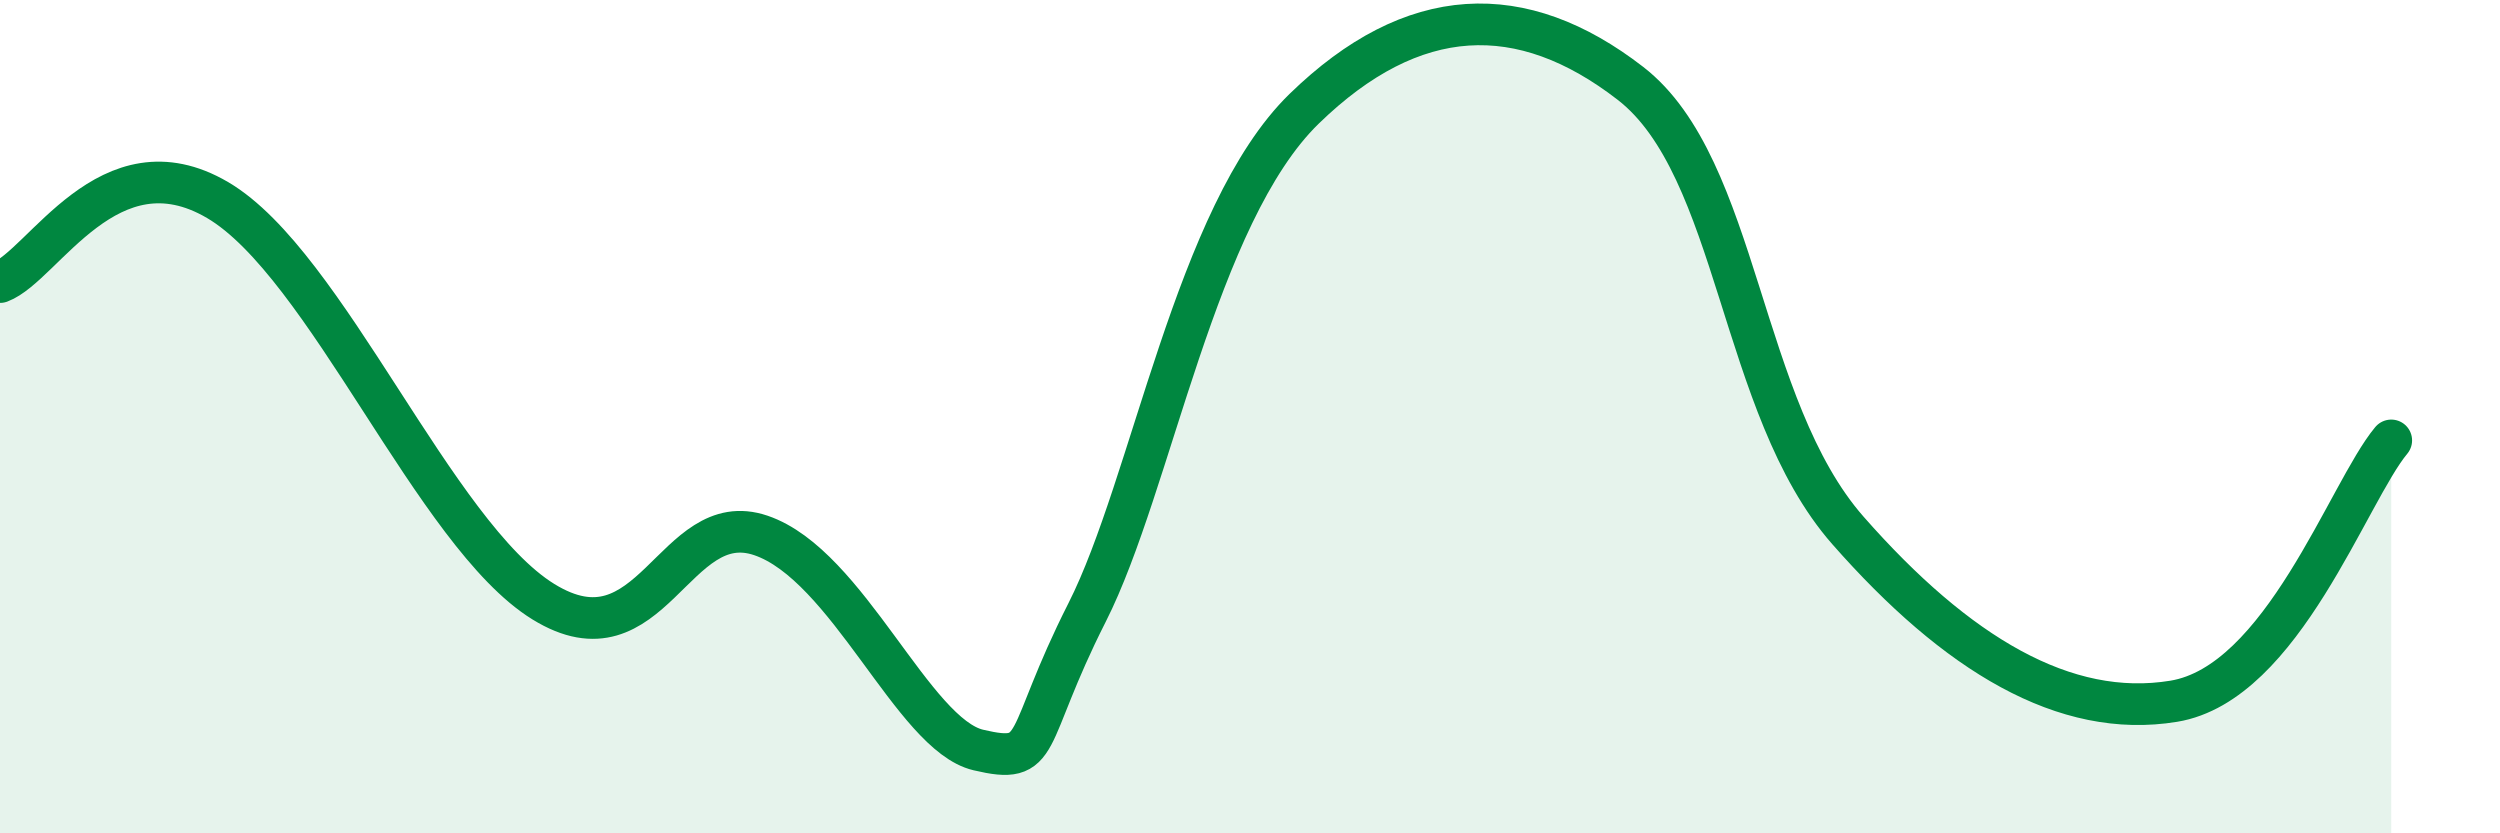 
    <svg width="60" height="20" viewBox="0 0 60 20" xmlns="http://www.w3.org/2000/svg">
      <path
        d="M 0,6.77 C 1.04,6.38 2.61,3.27 5.22,4.8 C 7.83,6.33 10.43,12.83 13.04,14.44 C 15.65,16.05 16.17,12.14 18.26,12.85 C 20.35,13.56 21.91,17.63 23.48,18 C 25.05,18.37 24.53,17.78 26.09,14.7 C 27.65,11.62 28.69,5.15 31.3,2.61 C 33.91,0.07 36.52,-0.02 39.13,2 C 41.74,4.02 41.74,9.76 44.35,12.73 C 46.96,15.7 49.56,17.26 52.17,16.83 C 54.78,16.4 56.35,11.82 57.39,10.57L57.39 20L0 20Z"
        fill="#008740"
        opacity="0.1"
        stroke-linecap="round"
        stroke-linejoin="round"
      />
      <path
        d="M 0,6.77 C 1.04,6.38 2.61,3.27 5.22,4.8 C 7.83,6.33 10.43,12.83 13.04,14.44 C 15.65,16.05 16.17,12.14 18.26,12.85 C 20.35,13.56 21.91,17.63 23.48,18 C 25.05,18.37 24.53,17.78 26.09,14.7 C 27.65,11.62 28.69,5.15 31.3,2.61 C 33.91,0.07 36.52,-0.02 39.13,2 C 41.74,4.02 41.74,9.76 44.35,12.73 C 46.96,15.7 49.56,17.26 52.17,16.83 C 54.78,16.4 56.35,11.82 57.39,10.57"
        stroke="#008740"
        stroke-width="1"
        fill="none"
        stroke-linecap="round"
        stroke-linejoin="round"
      />
    </svg>
  